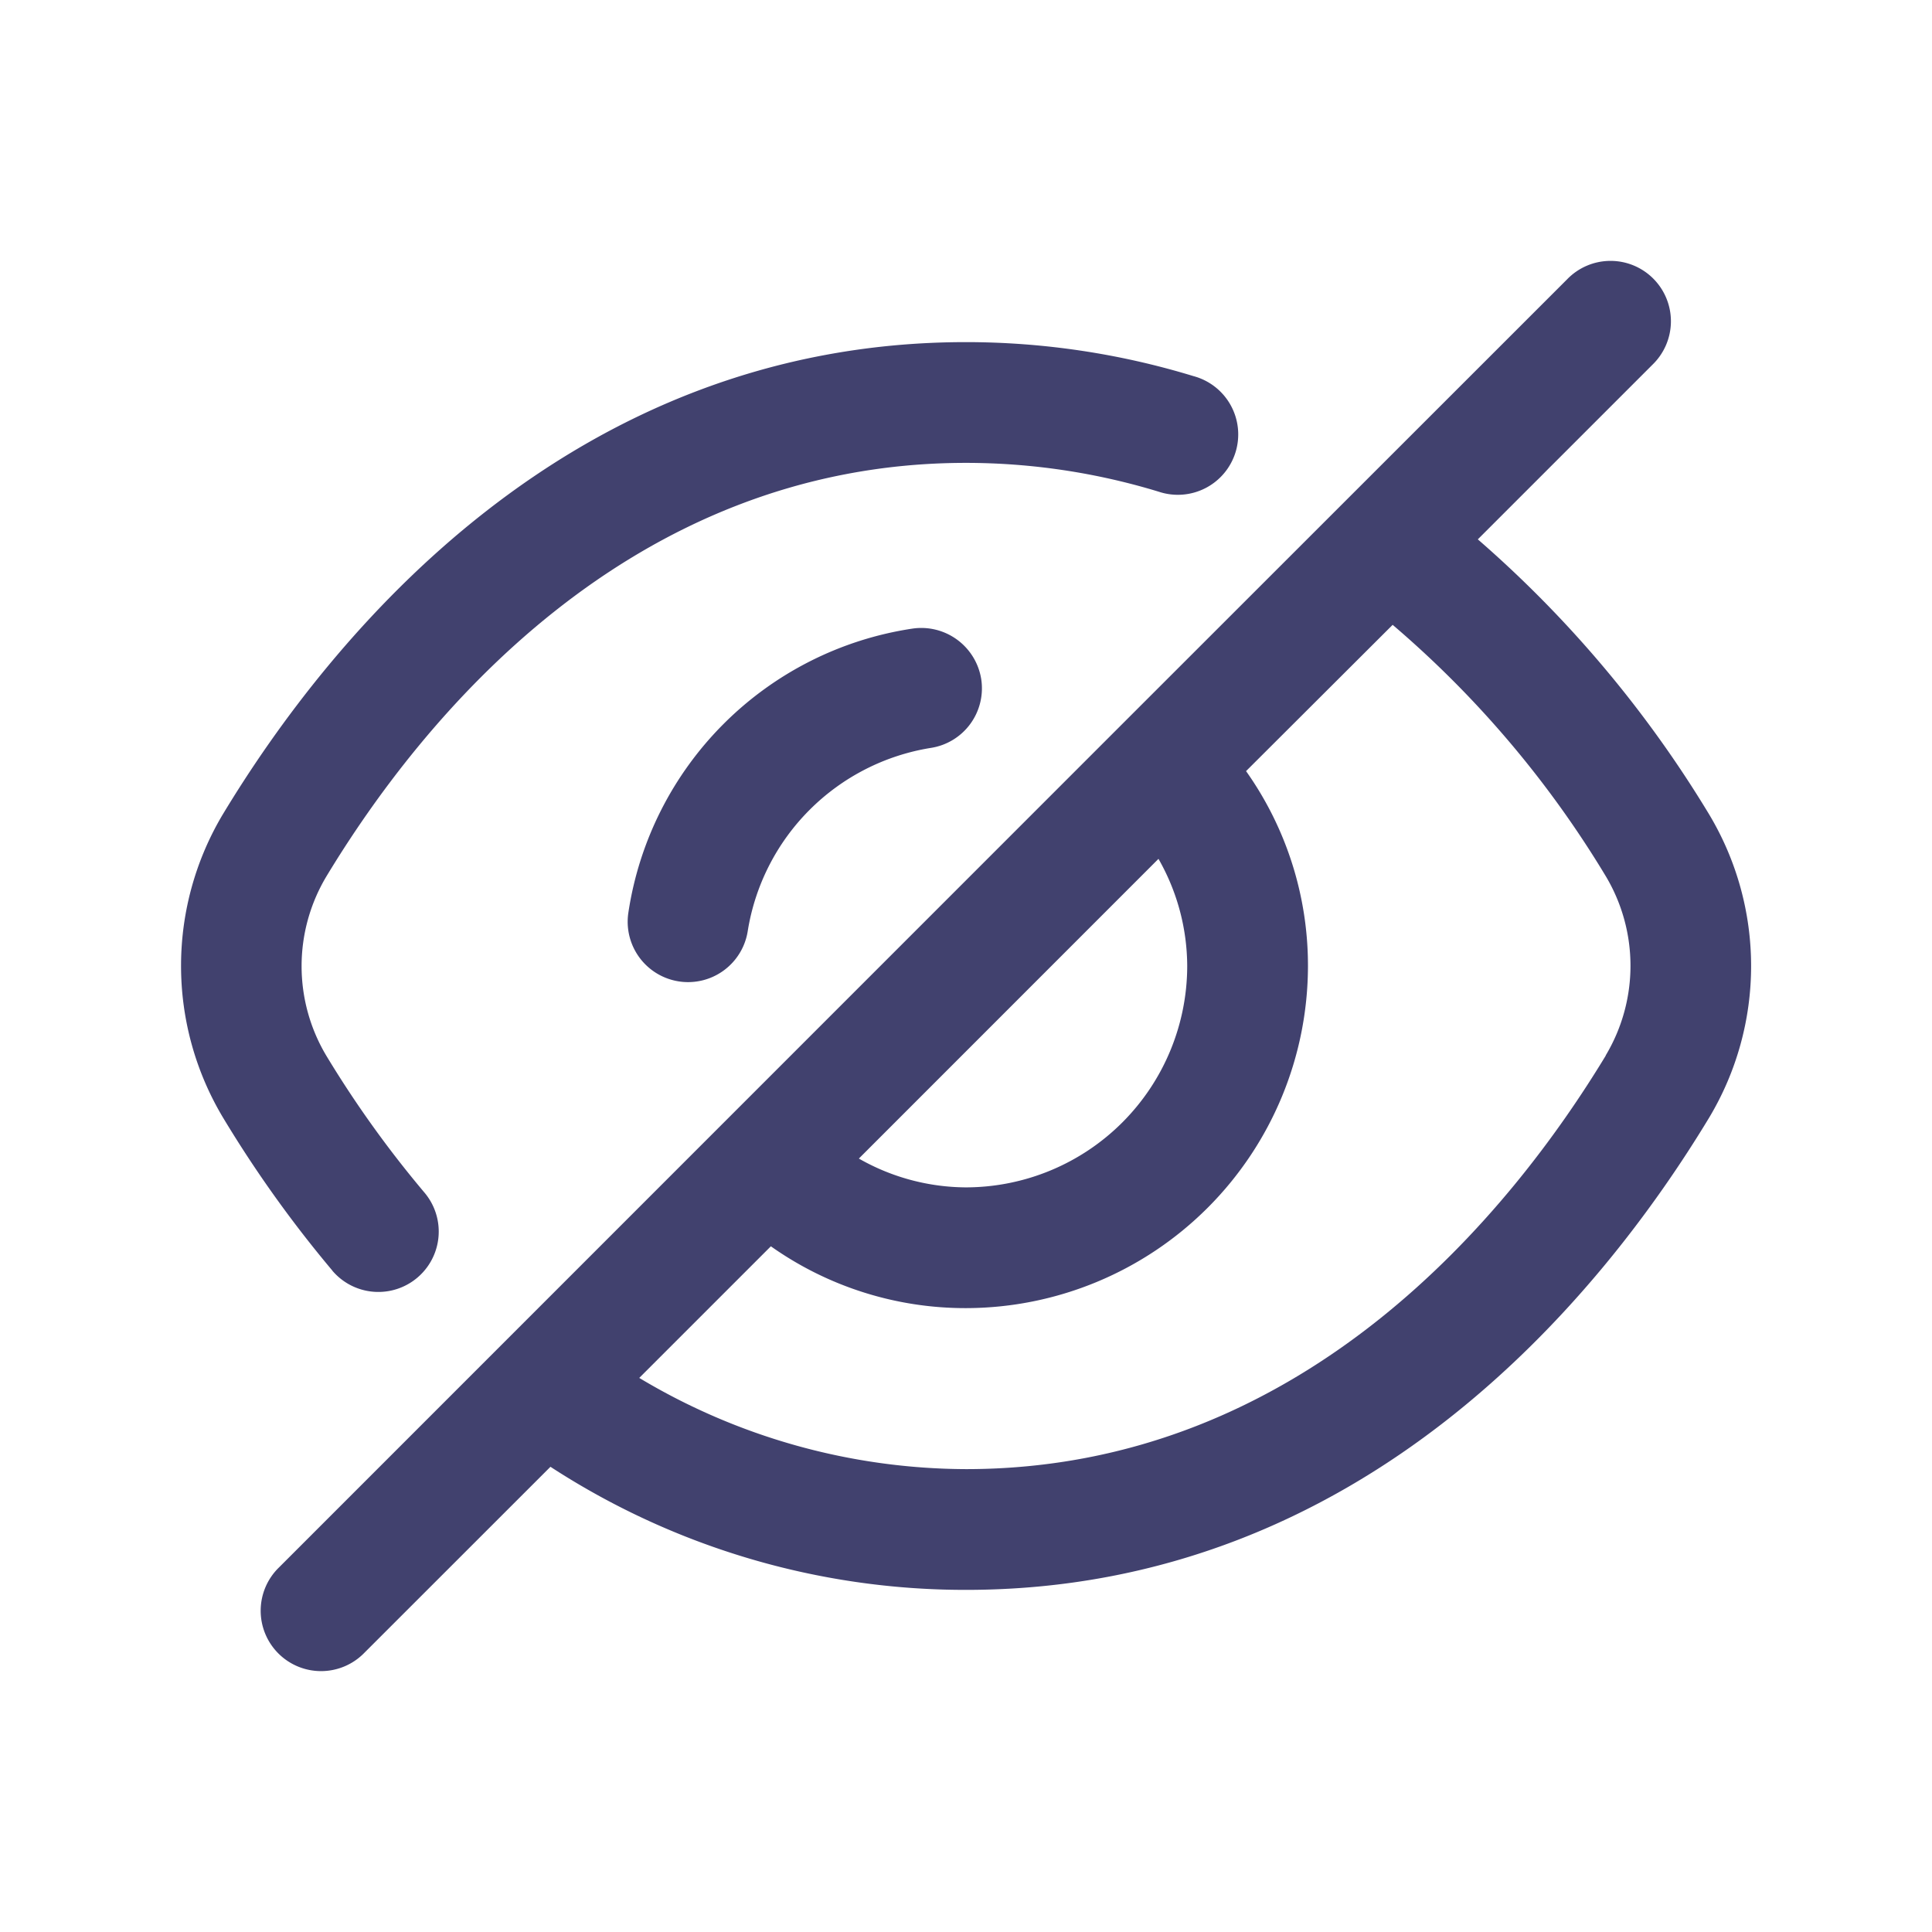 <?xml version="1.0" encoding="utf-8"?><!-- Скачано с сайта svg4.ru / Downloaded from svg4.ru -->
<svg width="800px" height="800px" viewBox="0 0 24 24" id="magicoon-Regular" xmlns="http://www.w3.org/2000/svg">
<defs>
<style>.cls-1{fill:#41416e;}</style>
</defs>
<title>eye-slash</title>
<g id="eye-slash-Regular">
<path id="eye-slash-Regular-2" data-name="eye-slash-Regular" class="cls-1" d="M21.23,10.114A14.346,14.346,0,0,0,18.358,6.7l2.17-2.17a.75.75,0,1,0-1.061-1.06L13.935,9h0v0L3.467,19.47a.75.75,0,1,0,1.061,1.06l2.31-2.309A9.446,9.446,0,0,0,12,19.75c4.947,0,7.906-3.673,9.231-5.865A3.664,3.664,0,0,0,21.23,10.114ZM14.748,12A2.753,2.753,0,0,1,12,14.75a2.705,2.705,0,0,1-1.331-.358l3.722-3.723A2.7,2.7,0,0,1,14.748,12Zm5.2,1.112C18.786,15.031,16.21,18.25,12,18.25a7.939,7.939,0,0,1-4.059-1.133l1.635-1.635A4.185,4.185,0,0,0,12,16.25,4.255,4.255,0,0,0,16.248,12a4.178,4.178,0,0,0-.769-2.421L17.3,7.762a12.739,12.739,0,0,1,2.648,3.123A2.17,2.17,0,0,1,19.946,13.112ZM4.129,15.784a14.875,14.875,0,0,1-1.358-1.9,3.67,3.67,0,0,1,0-3.773C4.094,7.923,7.053,4.25,12,4.25a9.679,9.679,0,0,1,2.825.422.75.75,0,1,1-.431,1.436A8.213,8.213,0,0,0,12,5.75c-4.21,0-6.786,3.219-7.946,5.138a2.17,2.17,0,0,0,0,2.227,13.35,13.35,0,0,0,1.219,1.7.75.75,0,0,1-1.146.968Zm8.06-7.348a.749.749,0,0,1-.627.855,2.744,2.744,0,0,0-2.273,2.273.75.75,0,0,1-1.483-.228,4.2,4.2,0,0,1,3.527-3.527A.754.754,0,0,1,12.189,8.436Z"/>
</g>
</svg>